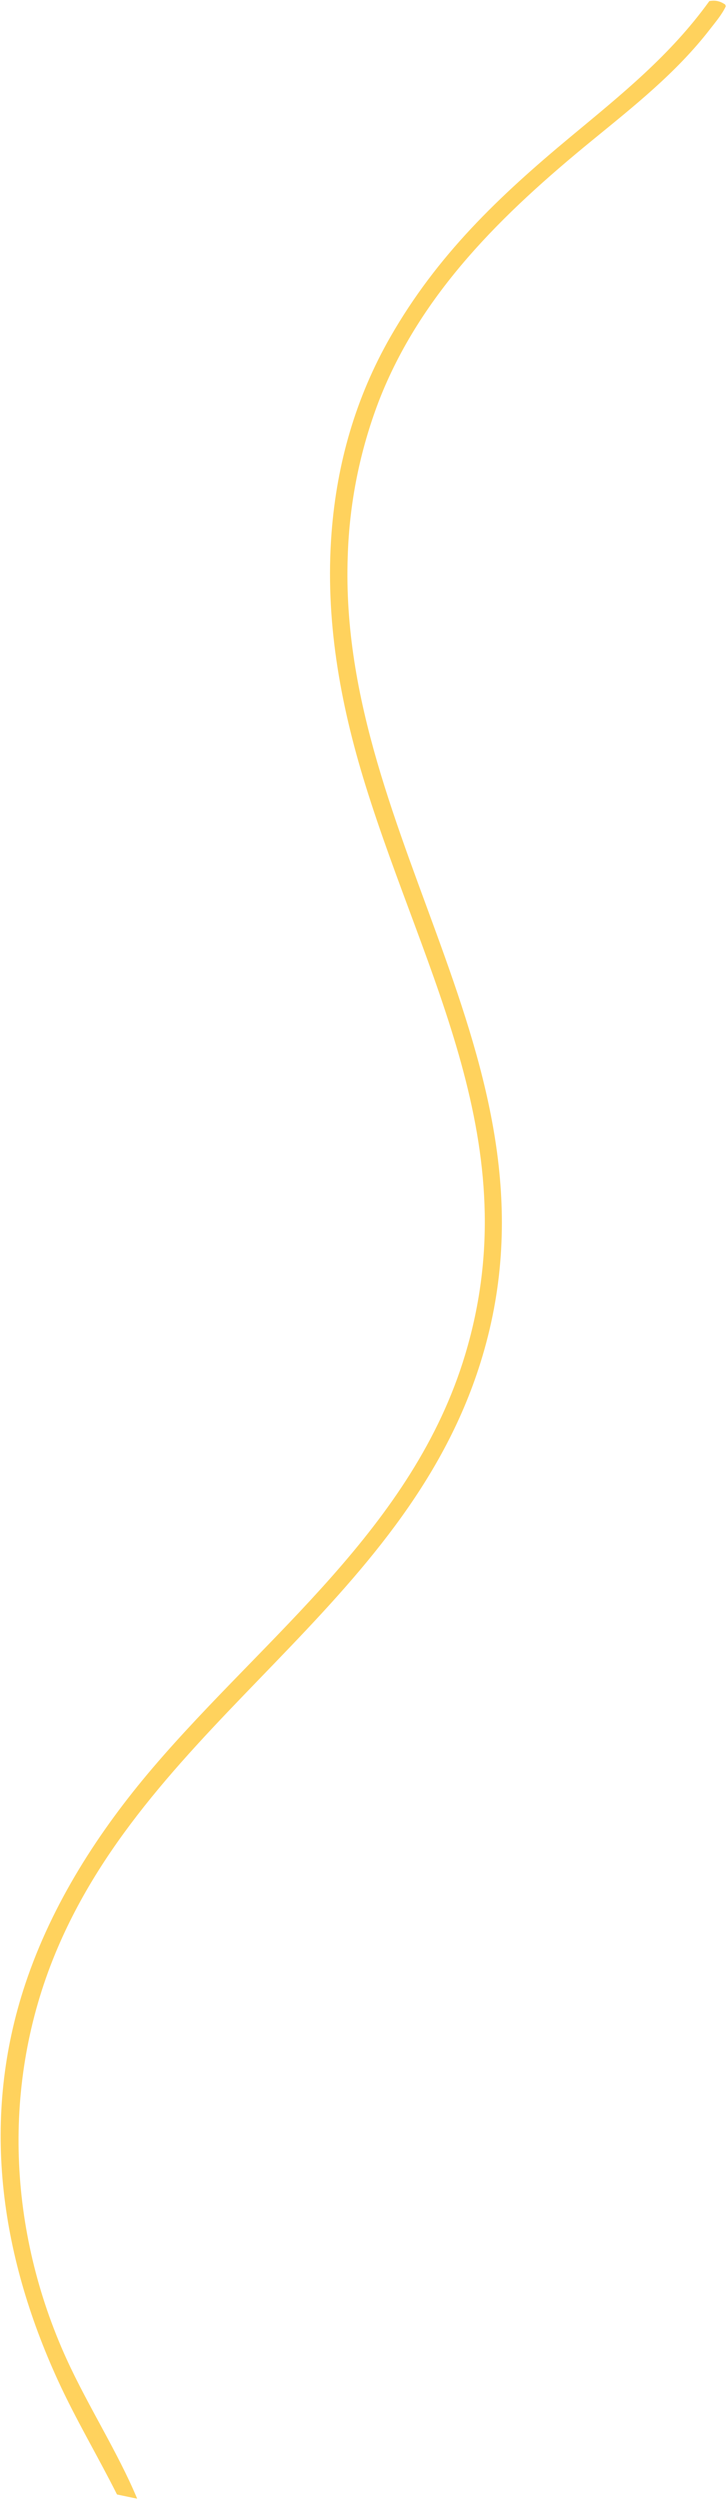 <svg width="475" height="1633" viewBox="0 0 475 1633" fill="none" xmlns="http://www.w3.org/2000/svg">
<path d="M372.774 89.371C325.926 128.311 285.673 166.597 255.017 220.164C232.401 259.687 220.094 302.688 216.633 348.024C212.335 404.312 222.067 458.988 238.675 512.578C277.684 638.424 344.976 748.146 303.958 884.763C269.969 997.968 173.671 1068.33 100.191 1154.35C64.483 1196.15 34.091 1243.36 16.603 1295.72C-12.708 1383.49 -0.142 1472.06 37.87 1554.99C49.555 1580.48 63.887 1604.43 76.441 1629.44L89.637 1632.21C77.111 1602.13 57.421 1571.56 43.476 1540.93C5.321 1457.14 0.903 1361.33 36.156 1276C99.125 1123.6 263.749 1050.23 313.879 890.28C374.111 698.102 220.55 550.583 227.202 363.408C227.334 359.083 227.555 354.763 227.866 350.447C228.178 346.131 228.58 341.823 229.073 337.522C229.563 333.229 230.144 328.943 230.816 324.666C231.486 320.395 232.246 316.139 233.094 311.899C233.945 307.651 234.883 303.426 235.909 299.222C236.934 295.026 238.046 290.848 239.248 286.689C240.448 282.53 241.736 278.399 243.109 274.298C244.483 270.198 245.941 266.126 247.485 262.083C274.956 191.218 328.965 139.097 386.612 91.929C414.268 69.302 441.931 47.491 463.947 19.003C467.563 14.325 471.783 9.418 474.254 4.033L473.761 2.916C470.383 0.693 467.453 0.01 463.461 0.71C437.97 36.166 405.988 61.762 372.774 89.371Z" fill="#FFD25D"/>
</svg>
